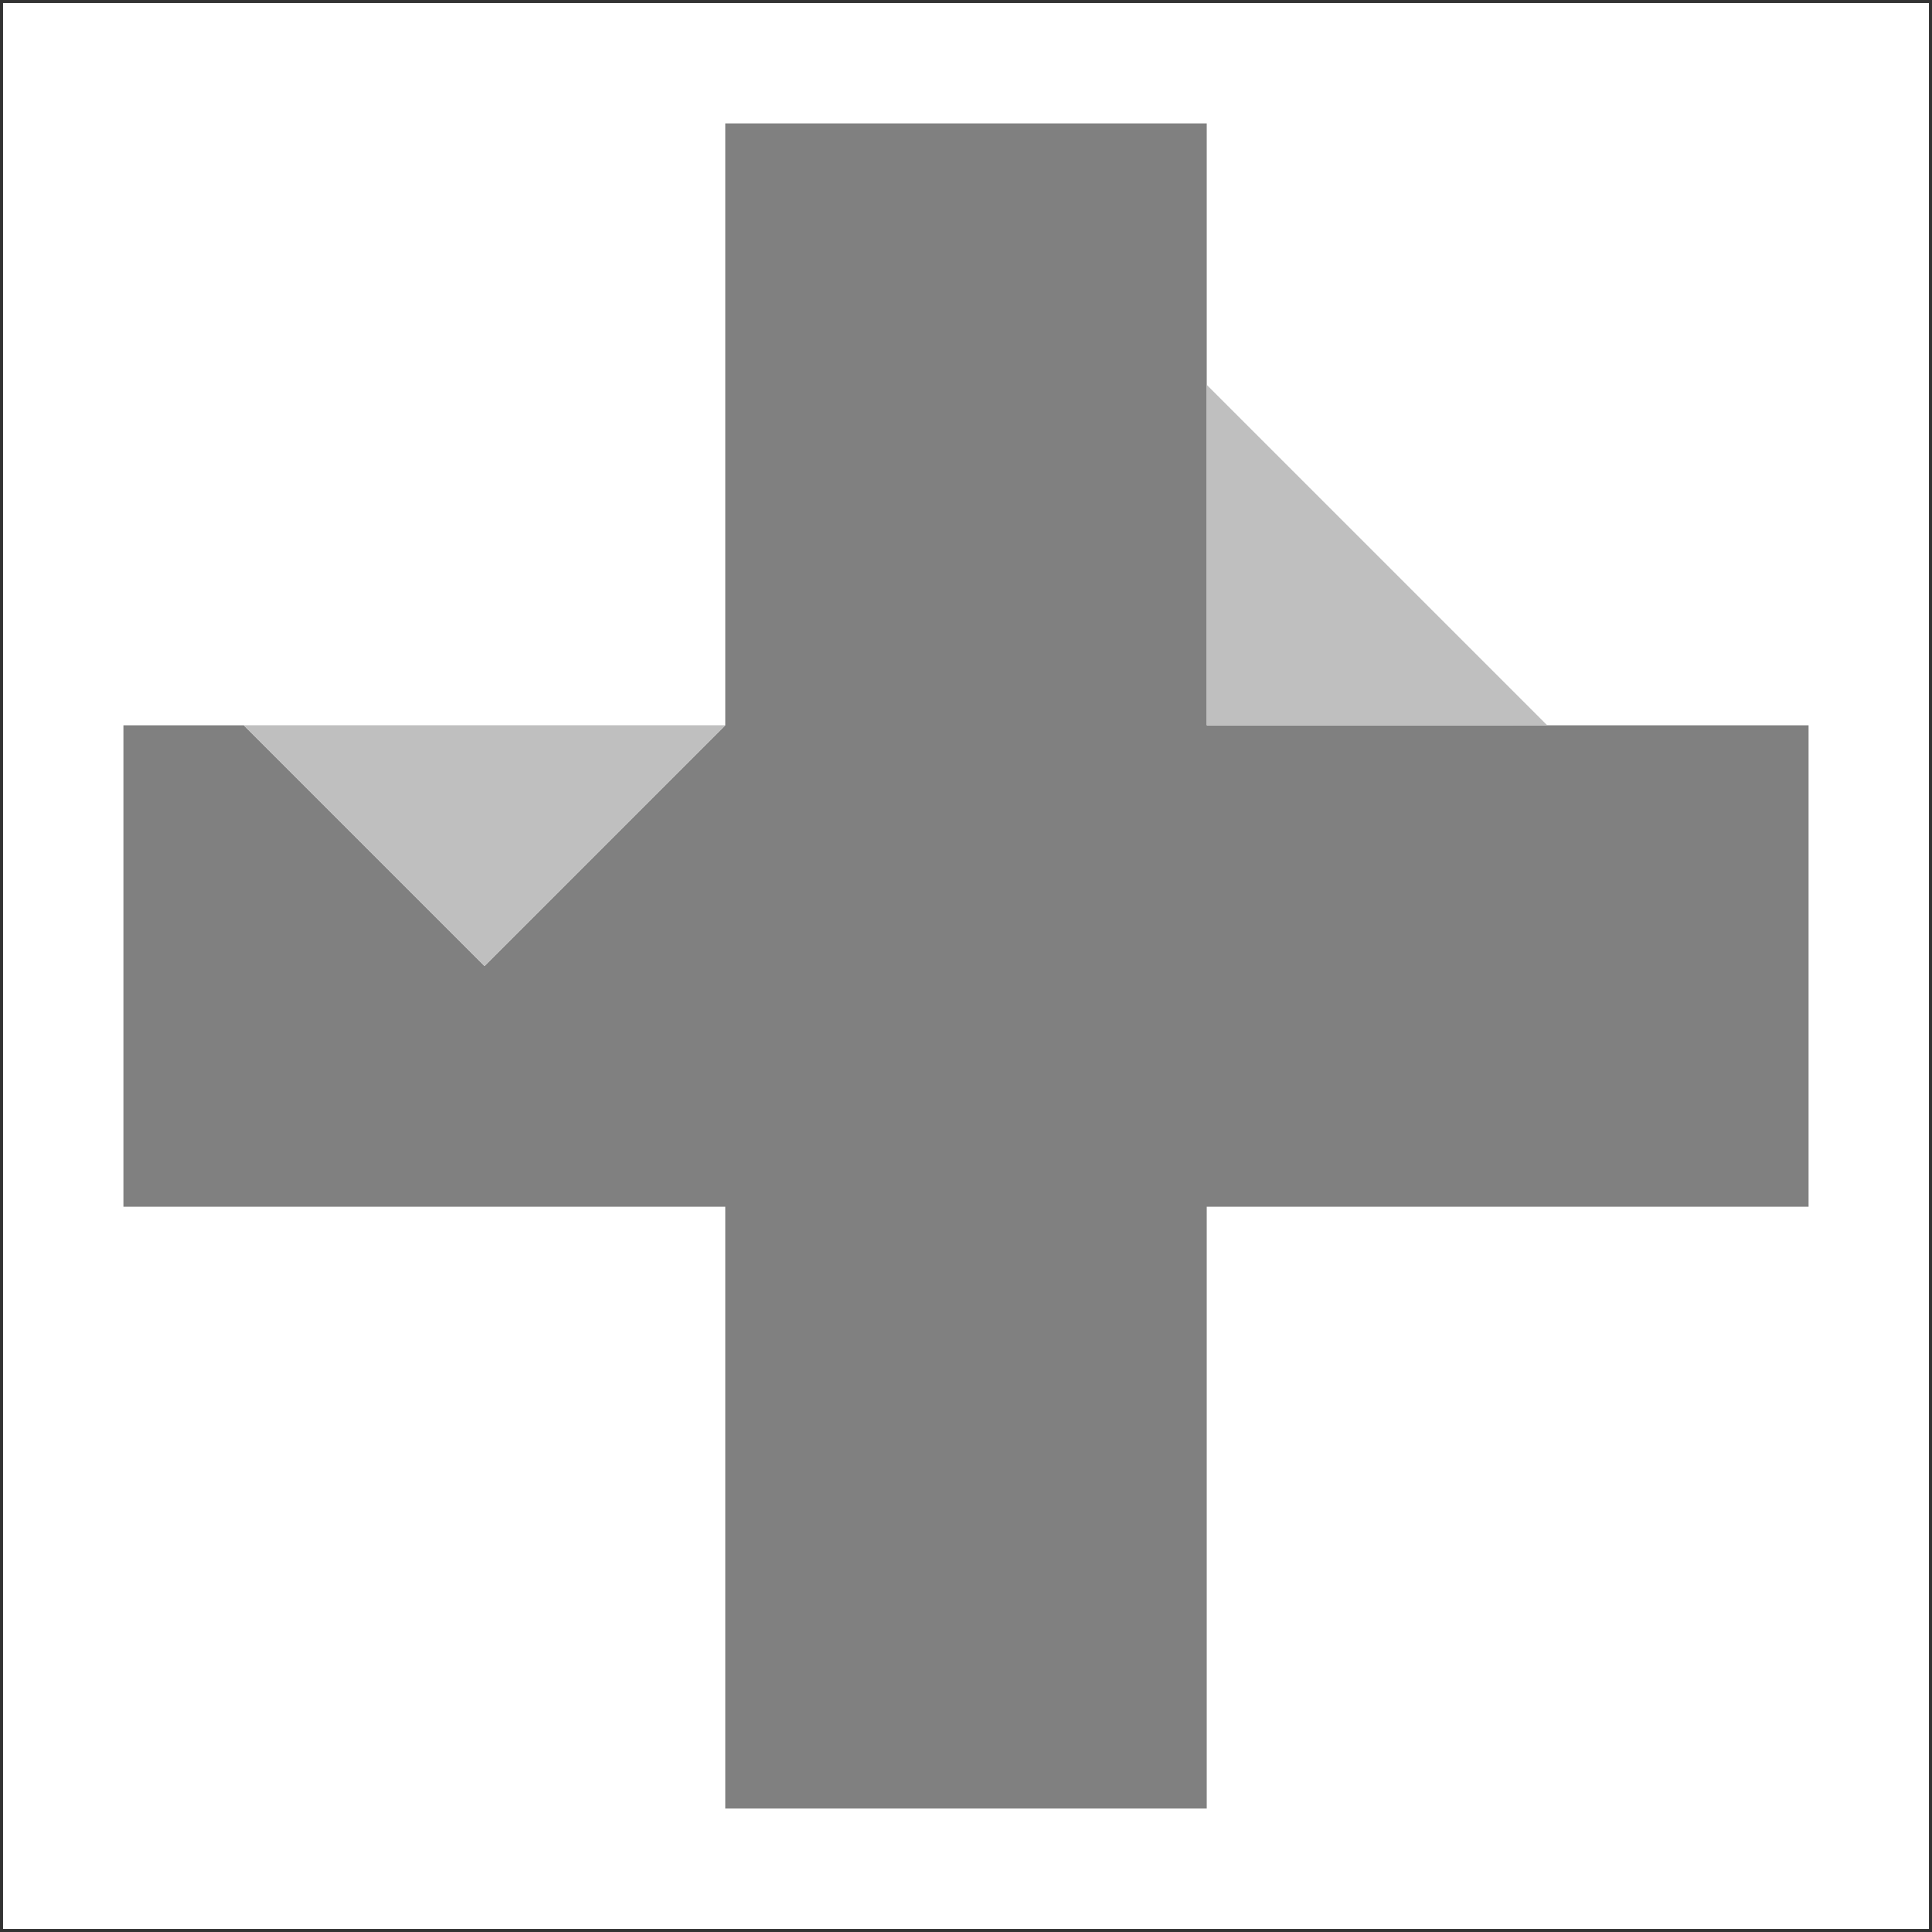 <?xml version="1.0" encoding="UTF-8" standalone="no"?>
<!DOCTYPE svg PUBLIC "-//W3C//DTD SVG 1.0//EN" "http://www.w3.org/TR/2001/REC-SVG-20010904/DTD/svg10.dtd">
<svg xmlns="http://www.w3.org/2000/svg" width="6.319in"
		height="6.319in" viewBox="0 0 454.983 454.983" xml:space="preserve" color-interpolation-filters="sRGB" class="st4">

	<rect x="0" y="0" width="454.983" height="454.983" fill="#333333" stroke="none"/>

	<style type="text/css">
	<![CDATA[
		.st1 {fill:#ffffff;stroke:none;stroke-linecap:round;stroke-linejoin:round;stroke-width:0.72}
		.st2 {fill:#808080;stroke:none;stroke-linecap:round;stroke-linejoin:round;stroke-width:0.72}
		.st3 {fill:#bfbfbf;stroke:none;stroke-linecap:round;stroke-linejoin:round;stroke-width:0.72}
		.st4 {fill:none;fill-rule:evenodd;font-size:12;overflow:visible;stroke-linecap:square;stroke-miterlimit:3}
	]]>
	</style>

	<g>
		<g id="group5-1" transform="translate(0.72,-0.72)">
			<g id="shape4-2">
				<rect x="0" y="1.44" width="453.543" height="453.543" class="st1"/>
			</g>
			<g id="shape1-4" transform="translate(28.346,-28.346)">
				<path d="M141.73 199.87 L85.04 256.56 L28.35 199.87 L0 199.87 L0 313.25 L141.73 313.25 L141.73 454.98 L255.12 454.98
							 L255.12 313.25 L396.85 313.25 L396.85 199.87 L255.12 199.87 L255.12 58.13 L141.73 58.13 L141.73 199.87
							 Z" class="st2"/>
			</g>
			<g id="shape2-6" transform="translate(56.693,-226.772)">
				<path d="M56.69 454.98 L113.39 398.29 L0 398.29 L56.69 454.98 Z" class="st3"/>
			</g>
			<g id="shape3-8" transform="translate(565.098,-190.291) rotate(45)">
				<path d="M56.69 454.98 L113.39 398.29 L0 398.29 L56.69 454.98 Z" class="st3"/>
			</g>
		</g>
	</g>
</svg>

